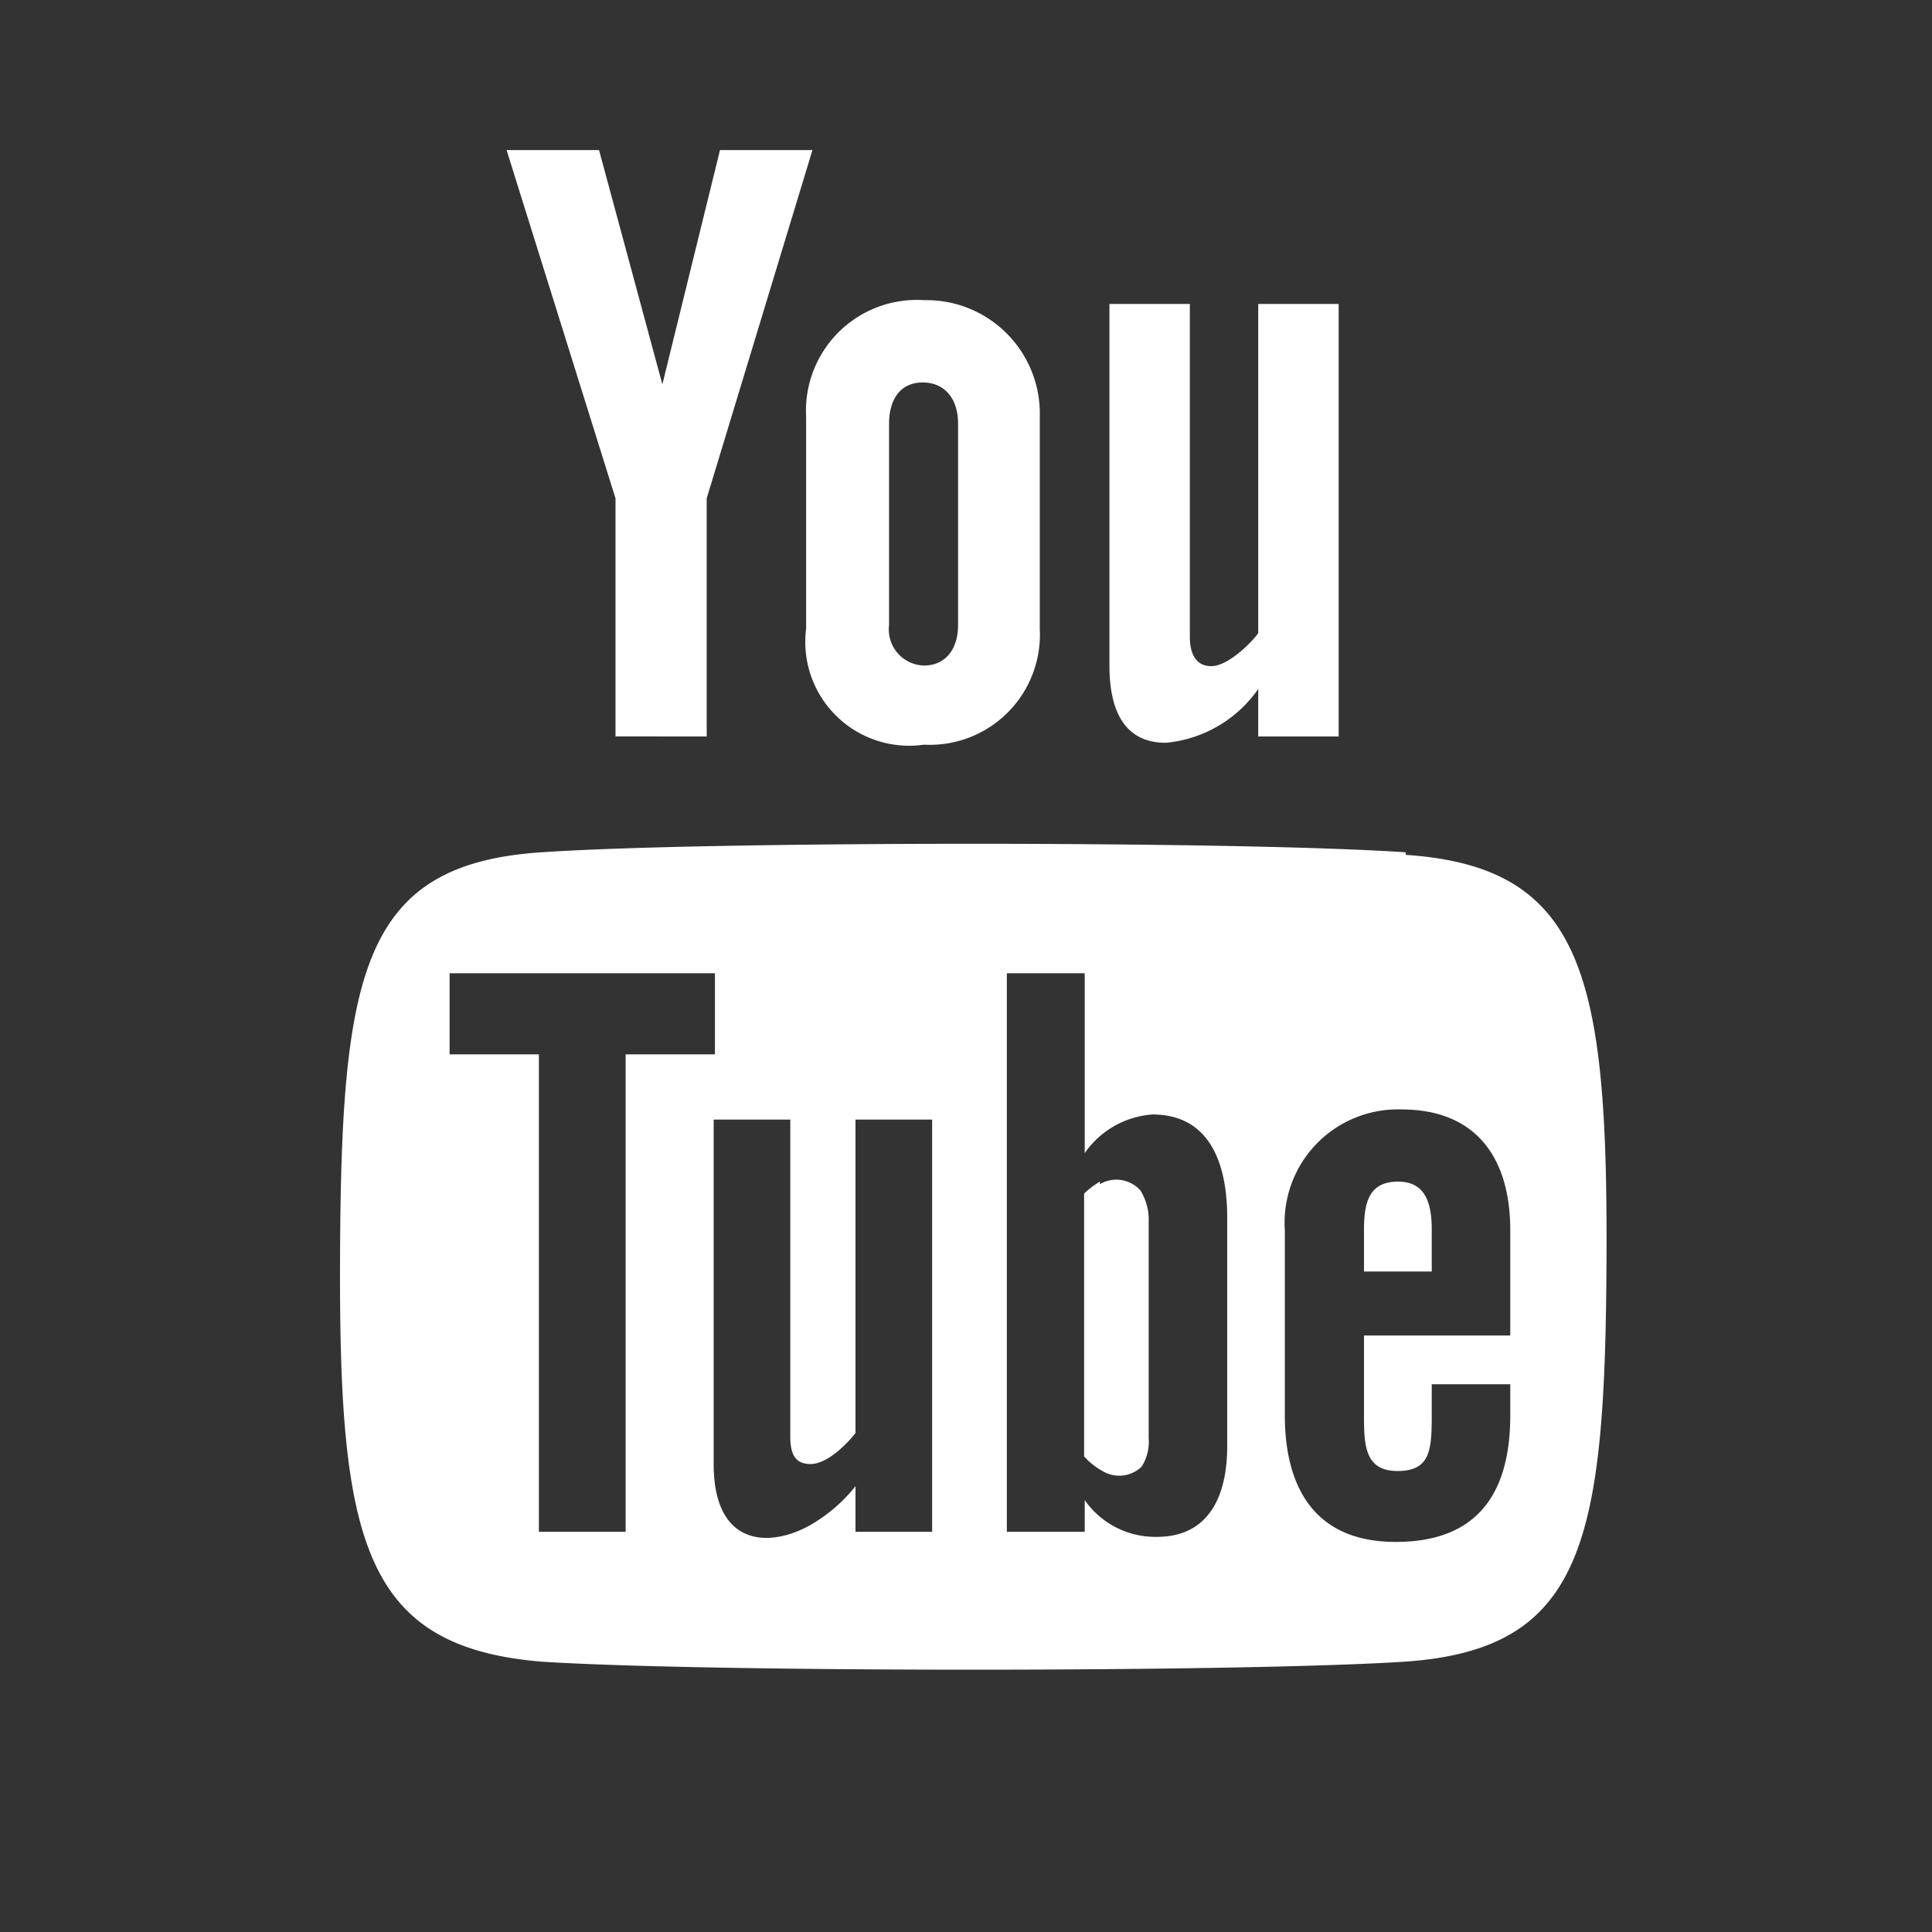 <svg id="f1eeaa46-a117-469f-8c91-cd693c3a6326" data-name="Layer 1" xmlns="http://www.w3.org/2000/svg" viewBox="0 0 30.51 30.51"><rect x="0" y="0" width="30.51" height="30.51" fill="#333333" stroke="none"/><title>youtube</title><path d="M8,2.37H9.46l1,3.7.91-3.7h1.46l-1.67,5.5v3.76H9.72V7.87Zm6.59,2.37a1.75,1.75,0,0,0-1.86,1.84V9.93a1.64,1.64,0,0,0,1.86,1.83,1.74,1.74,0,0,0,1.83-1.83V6.58A1.79,1.79,0,0,0,14.61,4.74Zm.54,5.13c0,.37-.19.64-.54.64a.57.57,0,0,1-.55-.64V6.69c0-.37.17-.65.53-.65s.56.27.56.65ZM19.87,4.8V10c-.15.2-.5.52-.74.52s-.34-.19-.34-.46V4.8H17.52v5.71c0,.67.21,1.22.89,1.22a2,2,0,0,0,1.46-.85v.75h1.27V4.8Zm2.21,13.86c-.45,0-.54.31-.54.76v.66h1.07v-.66C22.61,19,22.51,18.66,22.08,18.66Zm-4.71,0a1.27,1.27,0,0,0-.25.19V23a1.12,1.12,0,0,0,.29.23.51.51,0,0,0,.62-.07.74.74,0,0,0,.11-.45V19.3a.88.88,0,0,0-.13-.5A.51.51,0,0,0,17.37,18.7Zm4.83-5.2c-2.6-.18-11.06-.18-13.66,0-2.82.19-3.15,1.89-3.17,6.37S5.72,26,8.54,26.24c2.6.17,11.06.17,13.66,0,2.82-.2,3.15-1.9,3.17-6.37S25,13.69,22.2,13.5ZM9.88,24.19H8.51V16.65H7.1V15.37h4.19v1.28H9.88v7.54Zm4.84,0H13.51v-.72a2.52,2.52,0,0,1-.69.6c-.65.38-1.55.37-1.55-.95V17.68h1.21v5c0,.26.06.44.32.44s.57-.31.71-.49V17.68h1.21v6.51Zm4.66-1.35c0,.8-.3,1.43-1.11,1.43a1.36,1.36,0,0,1-1.14-.58v.5H15.9V15.37h1.23v2.84a1.42,1.42,0,0,1,1.07-.61c.89,0,1.18.75,1.18,1.63v3.61Zm4.47-1.75H21.54v1.23c0,.48,0,.91.53.91s.54-.35.54-.91v-.46h1.24v.49c0,1.26-.54,2-1.81,2s-1.75-.85-1.75-2V19.43a1.79,1.79,0,0,1,1.84-1.91c1.16,0,1.72.74,1.72,1.91v1.66Z" style="fill:#fff"/></svg>